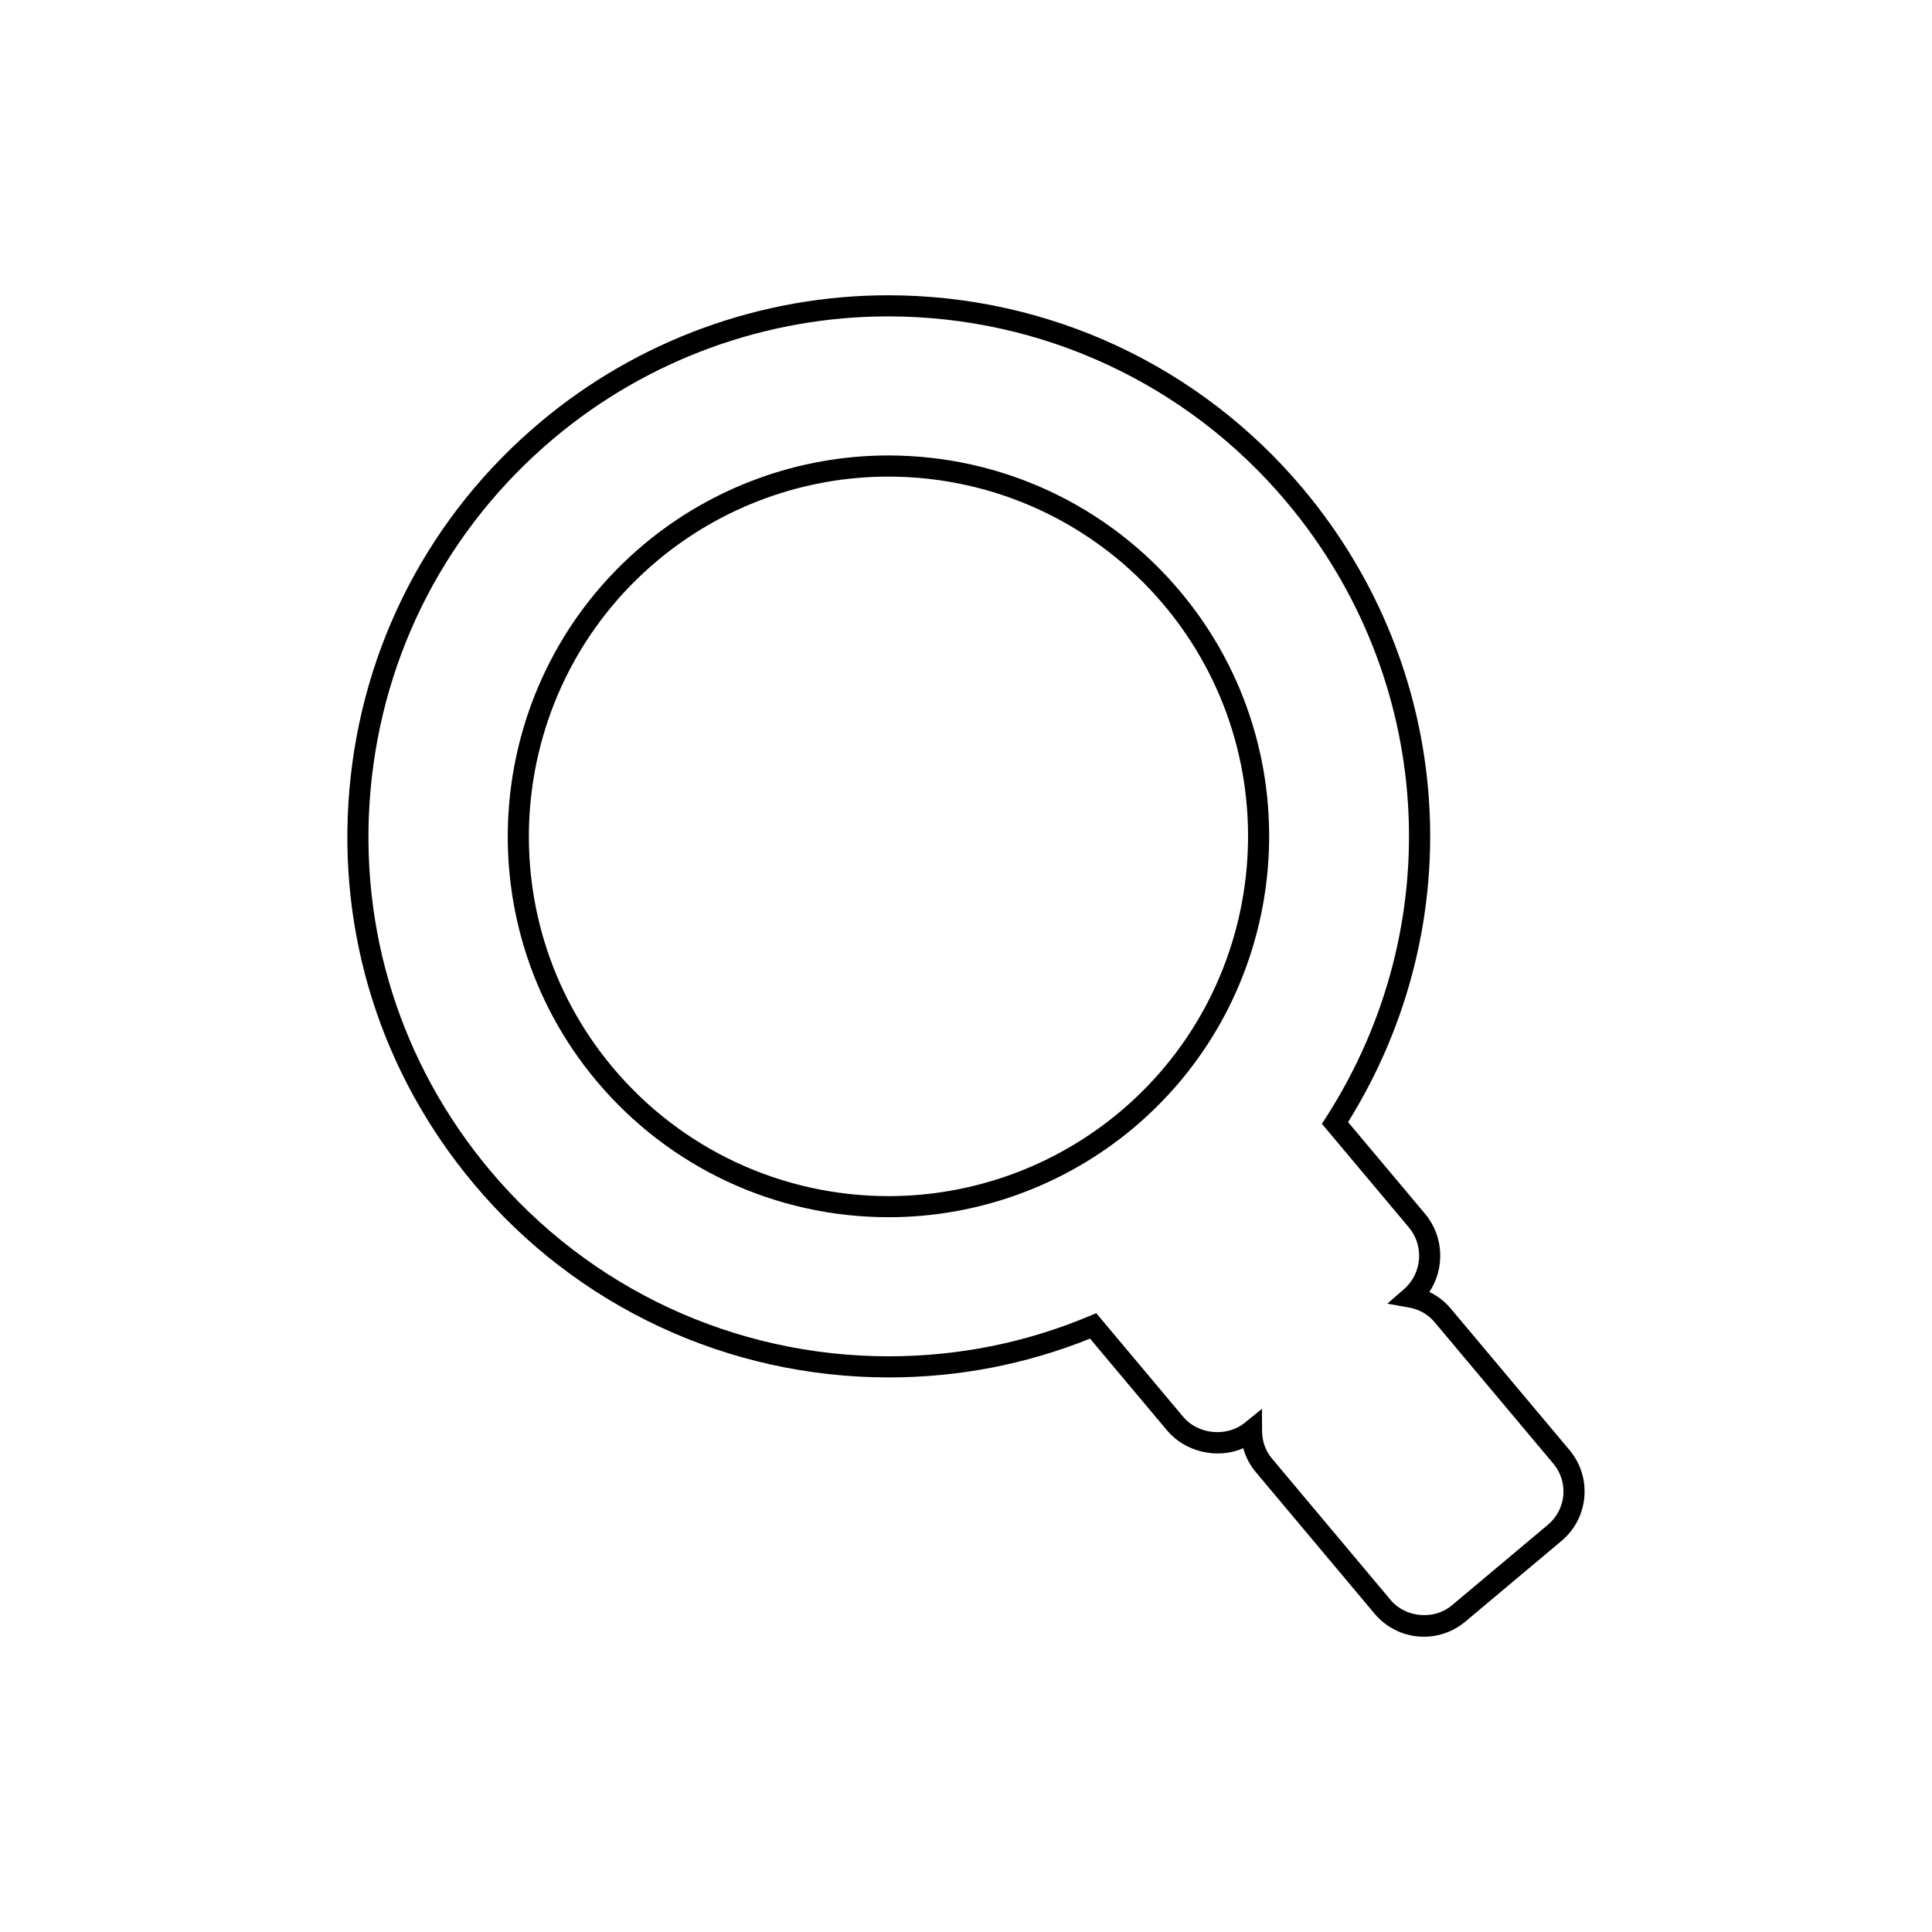 <?xml version="1.0" encoding="UTF-8"?>
<!-- Uploaded to: SVG Repo, www.svgrepo.com, Generator: SVG Repo Mixer Tools -->
<svg fill="#000000" width="800px" height="800px" version="1.1" viewBox="144 144 512 512" xmlns="http://www.w3.org/2000/svg">
 <g>
  <path d="m379.4 264.7c-23.656 0-46.68 8.391-64.828 23.621-42.633 35.773-48.215 99.566-12.449 142.2 19.23 22.91 47.434 36.055 77.375 36.055 23.66 0 46.684-8.387 64.84-23.617 42.625-35.773 48.207-99.57 12.438-142.2-19.23-22.918-47.434-36.059-77.375-36.059zm61.344 173.98c-17.148 14.383-38.895 22.305-61.242 22.305-28.285 0-54.922-12.41-73.09-34.051-33.785-40.273-28.508-100.53 11.758-134.32 17.145-14.383 38.891-22.309 61.23-22.309 28.285 0 54.922 12.414 73.09 34.059 33.785 40.27 28.516 100.52-11.746 134.32z"/>
  <path d="m559.96 528.31-31.512-37.547c-1.57-1.871-3.481-3.34-5.652-4.363 4.129-6.231 3.883-14.738-1.125-20.707l-20.418-24.328c32.887-52.824 28.18-120.04-11.965-167.89-27.316-32.555-67.383-51.223-109.92-51.223-33.605 0-66.312 11.91-92.09 33.551-29.34 24.617-47.336 59.188-50.672 97.344-3.336 38.156 8.387 75.324 33.008 104.66 27.305 32.555 67.367 51.223 109.9 51.223 18.43 0 36.363-3.453 53.355-10.281l20.414 24.332c4.832 5.758 13.379 7.707 20.188 4.707 0.633 2.316 1.75 4.461 3.316 6.324l31.5 37.547c3.254 3.871 8.016 6.09 13.07 6.09 3.996 0 7.883-1.414 10.945-3.984l25.551-21.441c7.191-6.043 8.137-16.82 2.102-24.012zm-5.703 19.727-25.551 21.441c-4.652 3.91-12.219 3.234-16.133-1.414l-31.5-37.547c-1.699-2.027-2.602-4.559-2.613-7.32l-0.023-5.848-4.543 3.684c-4.766 3.883-12.395 3.144-16.328-1.547l-23.047-27.48-1.902 0.797c-16.863 7.059-34.73 10.633-53.102 10.633-40.875 0-79.371-17.941-105.62-49.223-23.66-28.191-34.922-63.918-31.719-100.58 3.207-36.664 20.5-69.887 48.691-93.547 24.773-20.789 56.203-32.238 88.496-32.238 40.879 0 79.383 17.941 105.63 49.223 39.004 46.492 43.199 112.01 10.438 163.02l-1.113 1.734 23.062 27.469c4.074 4.859 3.481 12.195-1.312 16.355l-4.41 3.836 5.75 1.031c2.719 0.488 5.051 1.816 6.75 3.844l31.512 37.547c4.051 4.84 3.414 12.074-1.418 16.137z"/>
 </g>
</svg>